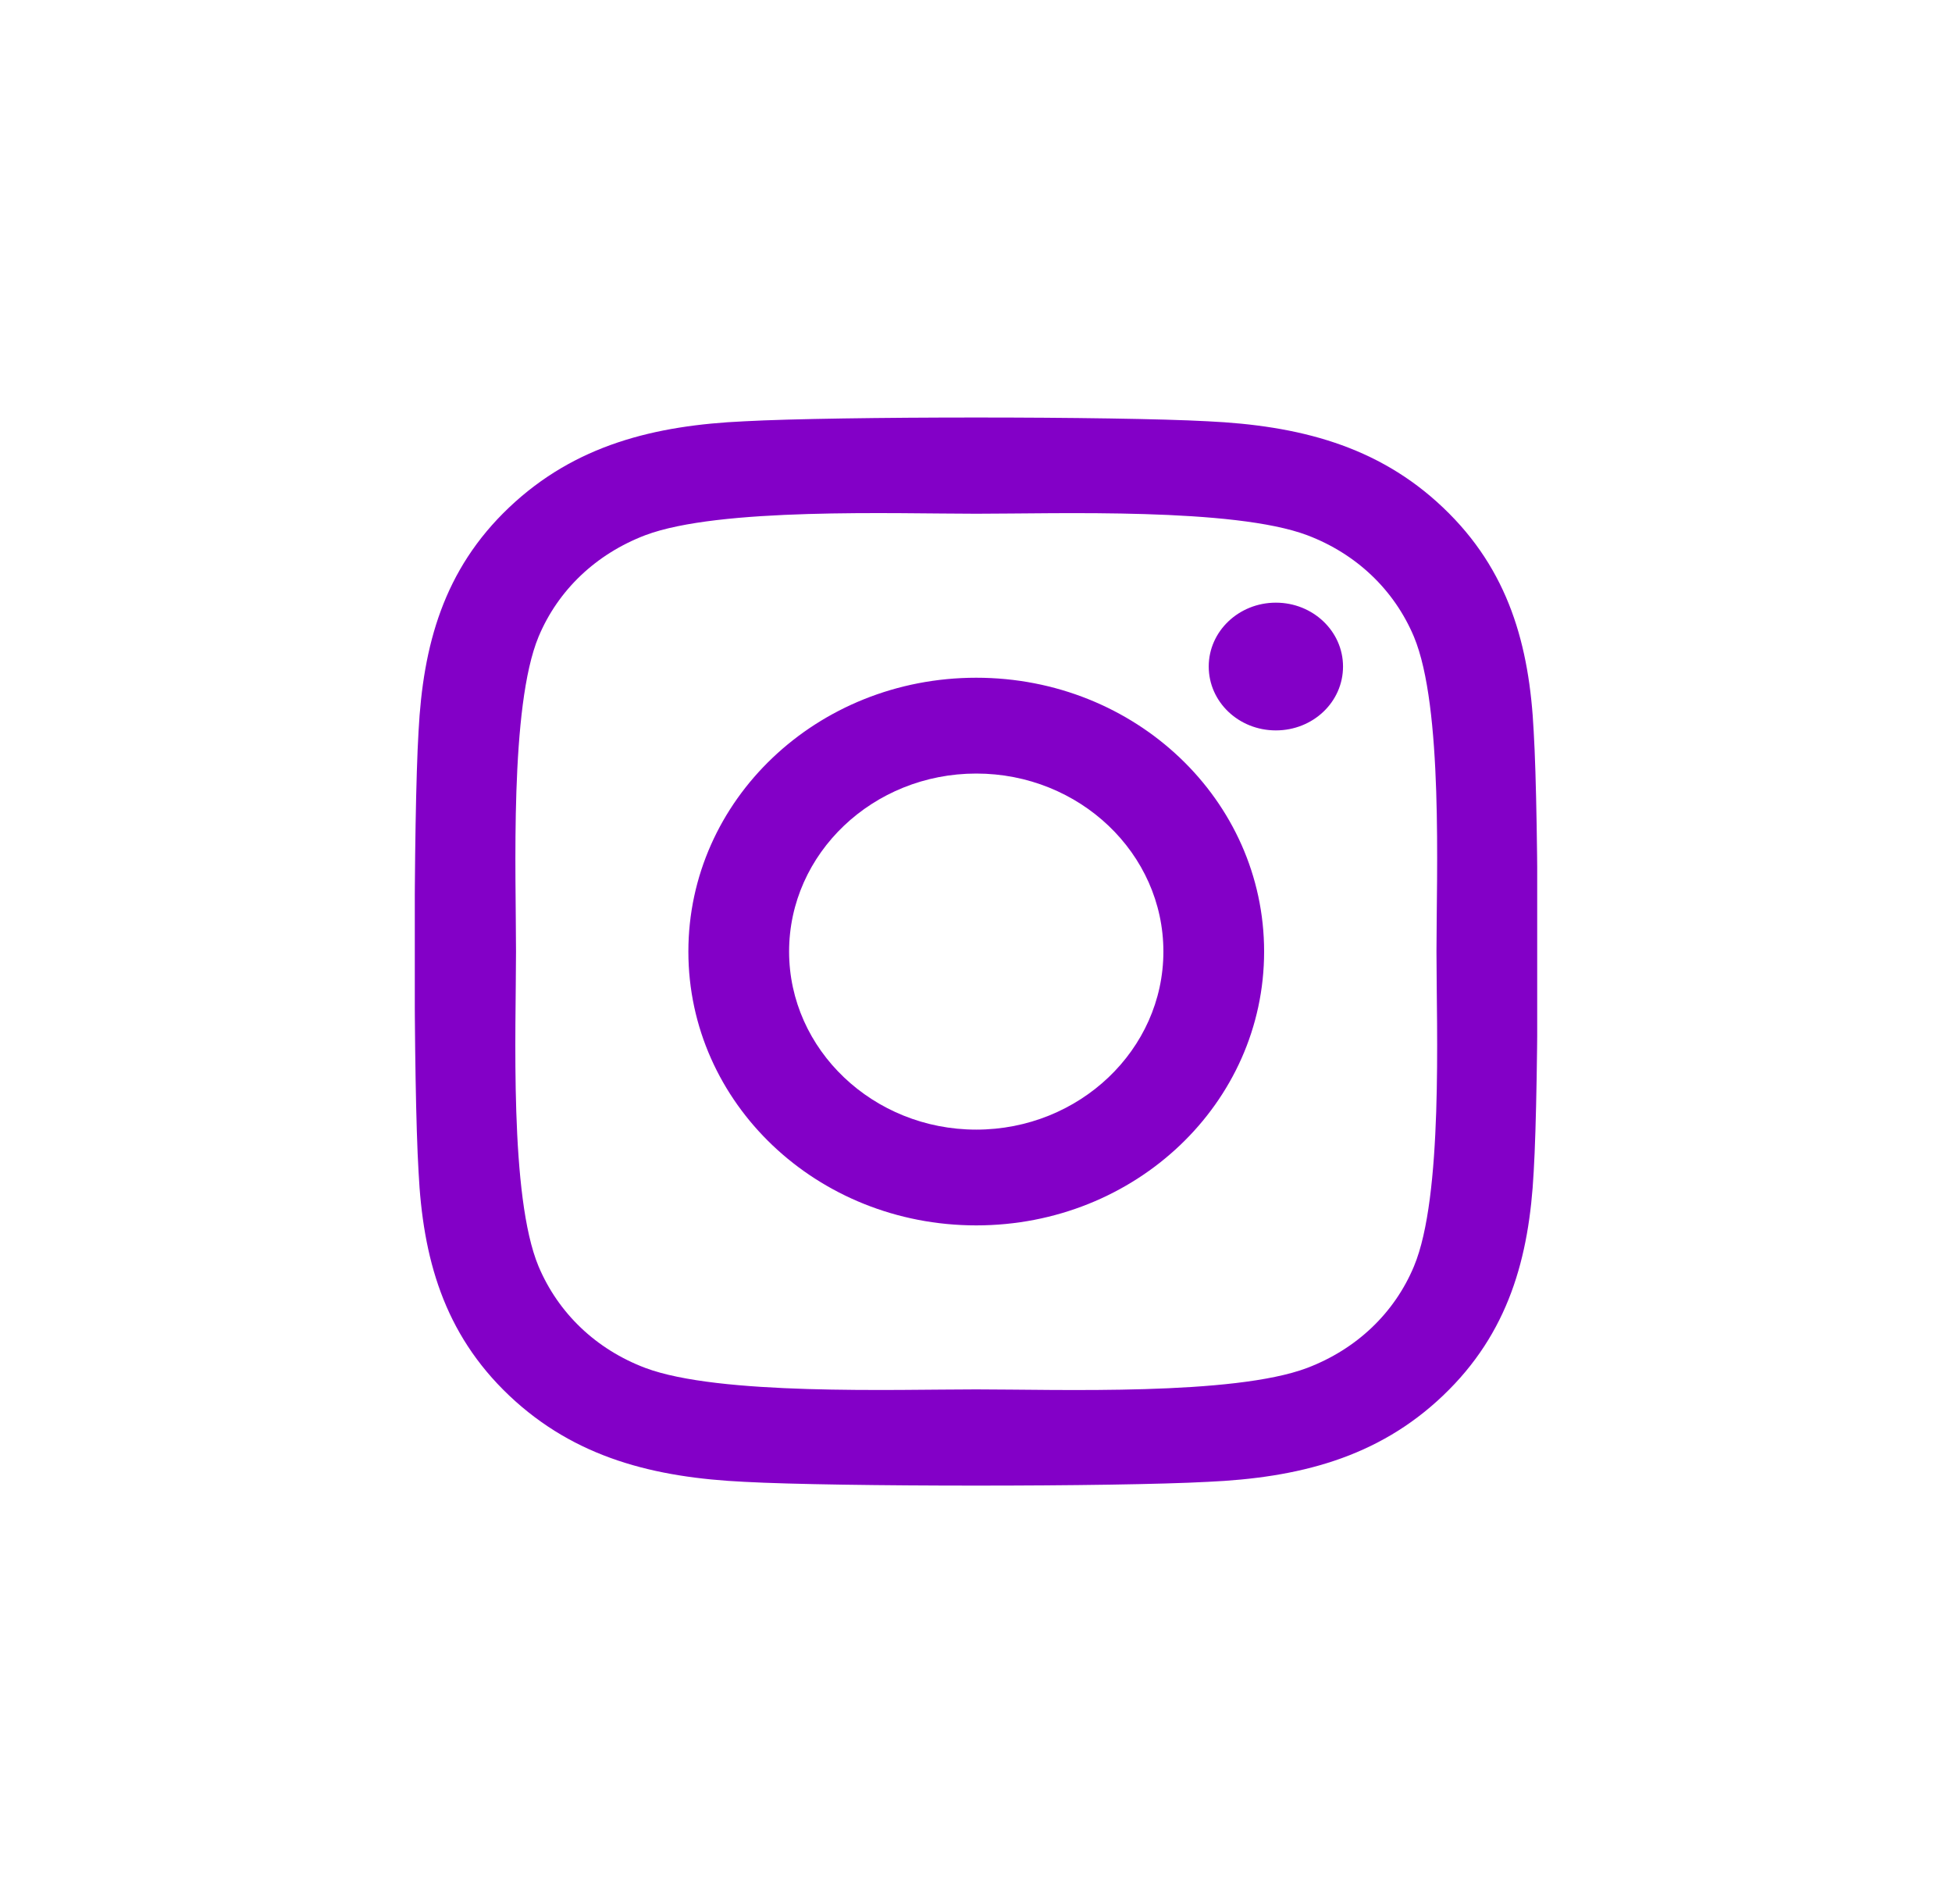 <svg width="40" height="39" viewBox="0 0 40 39" fill="none" xmlns="http://www.w3.org/2000/svg">
<g clip-path="url(#clip0_45_554)">
<path d="M20.005 13.885C16.74 13.885 14.106 16.39 14.106 19.495C14.106 22.601 16.74 25.105 20.005 25.105C23.27 25.105 25.904 22.601 25.904 19.495C25.904 16.39 23.27 13.885 20.005 13.885ZM20.005 23.143C17.895 23.143 16.17 21.507 16.17 19.495C16.17 17.483 17.89 15.848 20.005 15.848C22.12 15.848 23.84 17.483 23.84 19.495C23.84 21.507 22.115 23.143 20.005 23.143ZM27.521 13.655C27.521 14.383 26.905 14.964 26.145 14.964C25.38 14.964 24.769 14.378 24.769 13.655C24.769 12.933 25.385 12.347 26.145 12.347C26.905 12.347 27.521 12.933 27.521 13.655ZM31.428 14.983C31.341 13.23 30.92 11.678 29.57 10.398C28.224 9.119 26.592 8.719 24.749 8.631C22.849 8.528 17.156 8.528 15.256 8.631C13.418 8.714 11.786 9.114 10.435 10.394C9.085 11.673 8.669 13.226 8.577 14.979C8.469 16.785 8.469 22.2 8.577 24.007C8.664 25.76 9.085 27.312 10.435 28.592C11.786 29.871 13.413 30.271 15.256 30.359C17.156 30.462 22.849 30.462 24.749 30.359C26.592 30.276 28.224 29.876 29.57 28.592C30.915 27.312 31.336 25.76 31.428 24.007C31.536 22.2 31.536 16.79 31.428 14.983ZM28.974 25.945C28.574 26.902 27.798 27.64 26.787 28.025C25.273 28.597 21.679 28.465 20.005 28.465C18.331 28.465 14.732 28.592 13.223 28.025C12.217 27.645 11.442 26.907 11.036 25.945C10.435 24.505 10.574 21.087 10.574 19.495C10.574 17.903 10.441 14.48 11.036 13.045C11.437 12.088 12.212 11.351 13.223 10.965C14.738 10.394 18.331 10.525 20.005 10.525C21.679 10.525 25.278 10.398 26.787 10.965C27.793 11.346 28.569 12.083 28.974 13.045C29.575 14.485 29.436 17.903 29.436 19.495C29.436 21.087 29.575 24.51 28.974 25.945Z" fill="#8300C7"/>
</g>
<defs>
<clipPath id="clip0_45_554">
<rect width="23" height="25" fill="white" transform="translate(8.5 7)"/>
</clipPath>
</defs>
</svg>
